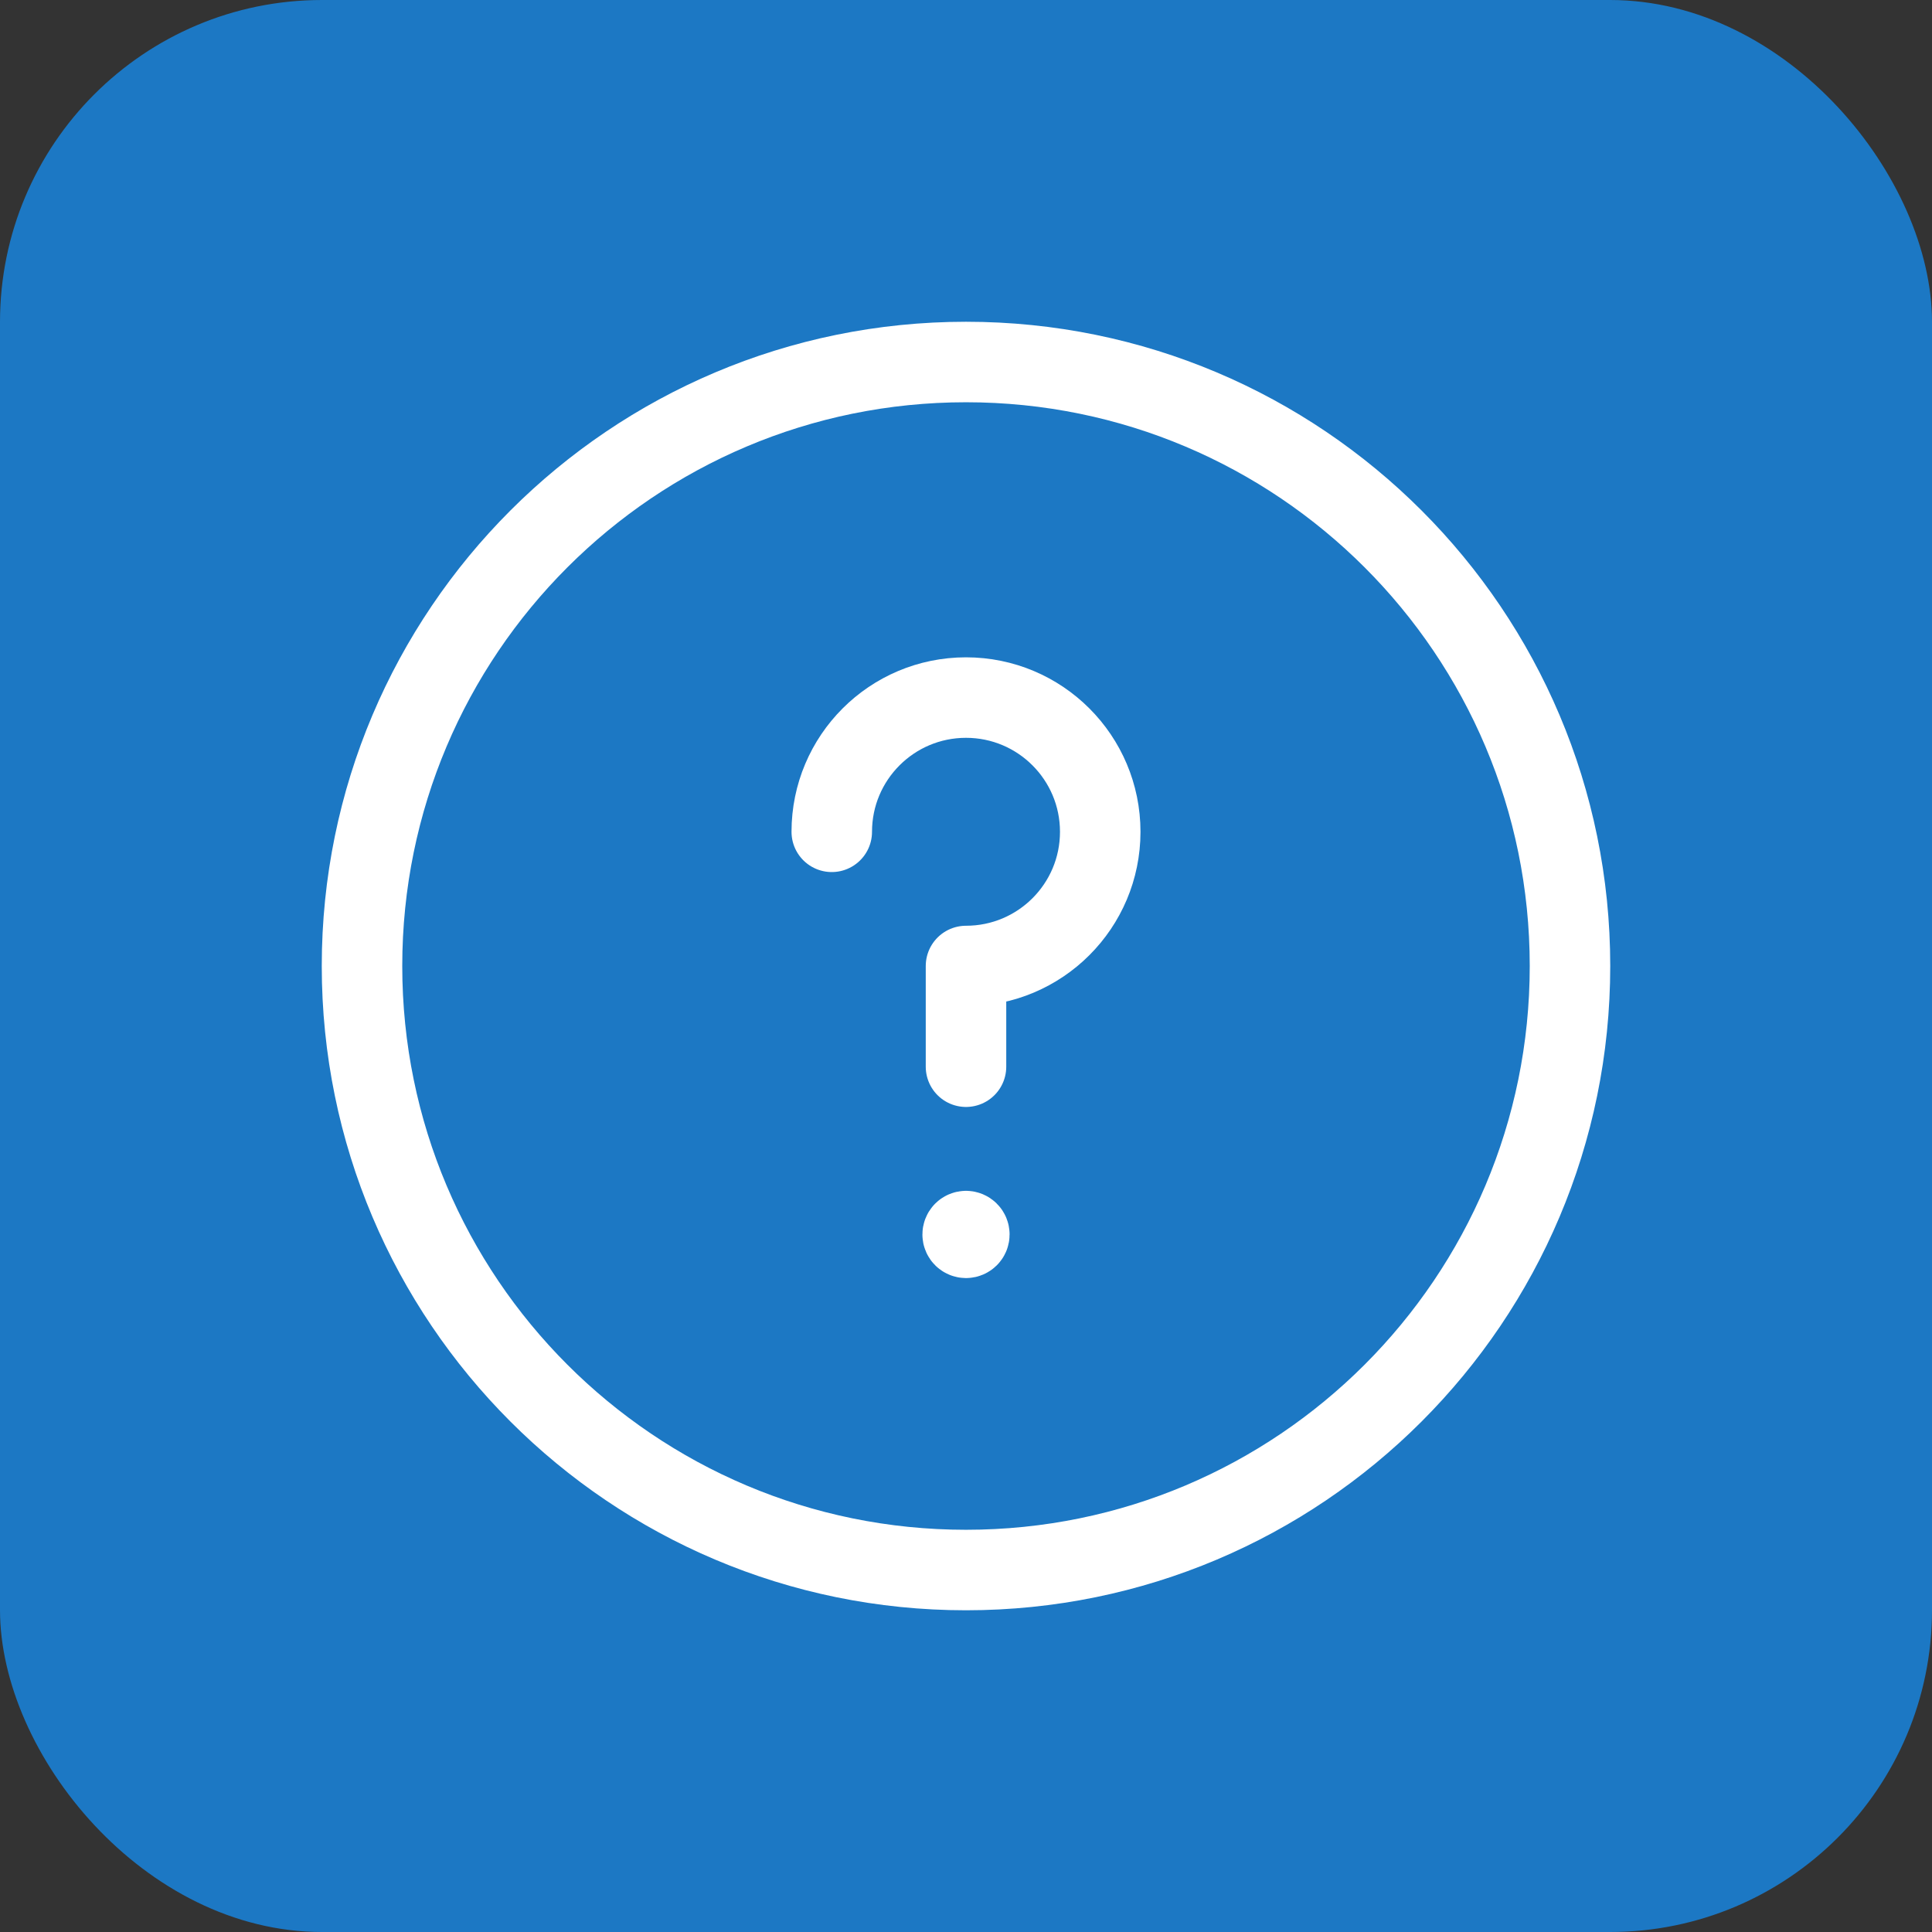 <svg width="48" height="48" viewBox="0 0 48 48" fill="none" xmlns="http://www.w3.org/2000/svg">
<rect x="0" y="0" width="48" height="48" fill="#333333" stroke="none"/>
<rect width="48" height="48" rx="8" fill="#1C78C4"/>
<path d="M24 26.502V24C25.842 24 27.335 22.508 27.335 20.666C27.335 18.824 25.842 17.331 24 17.331C22.158 17.331 20.665 18.824 20.665 20.666" stroke="white" stroke-width="2" stroke-linecap="round" stroke-linejoin="round"/>
<path fill-rule="evenodd" clip-rule="evenodd" d="M24 39.007C32.288 39.007 39.006 32.288 39.006 24C39.006 15.713 32.288 8.994 24 8.994C15.712 8.994 8.994 15.713 8.994 24C8.994 32.288 15.712 39.007 24 39.007Z" stroke="white" stroke-width="2" stroke-linecap="round" stroke-linejoin="round"/>
<path d="M24 30.586C23.954 30.586 23.917 30.624 23.917 30.67C23.917 30.716 23.954 30.753 24 30.753C24.046 30.753 24.083 30.716 24.083 30.67C24.083 30.624 24.046 30.586 24 30.586" stroke="white" stroke-width="2" stroke-linecap="round" stroke-linejoin="round"/>
</svg>
